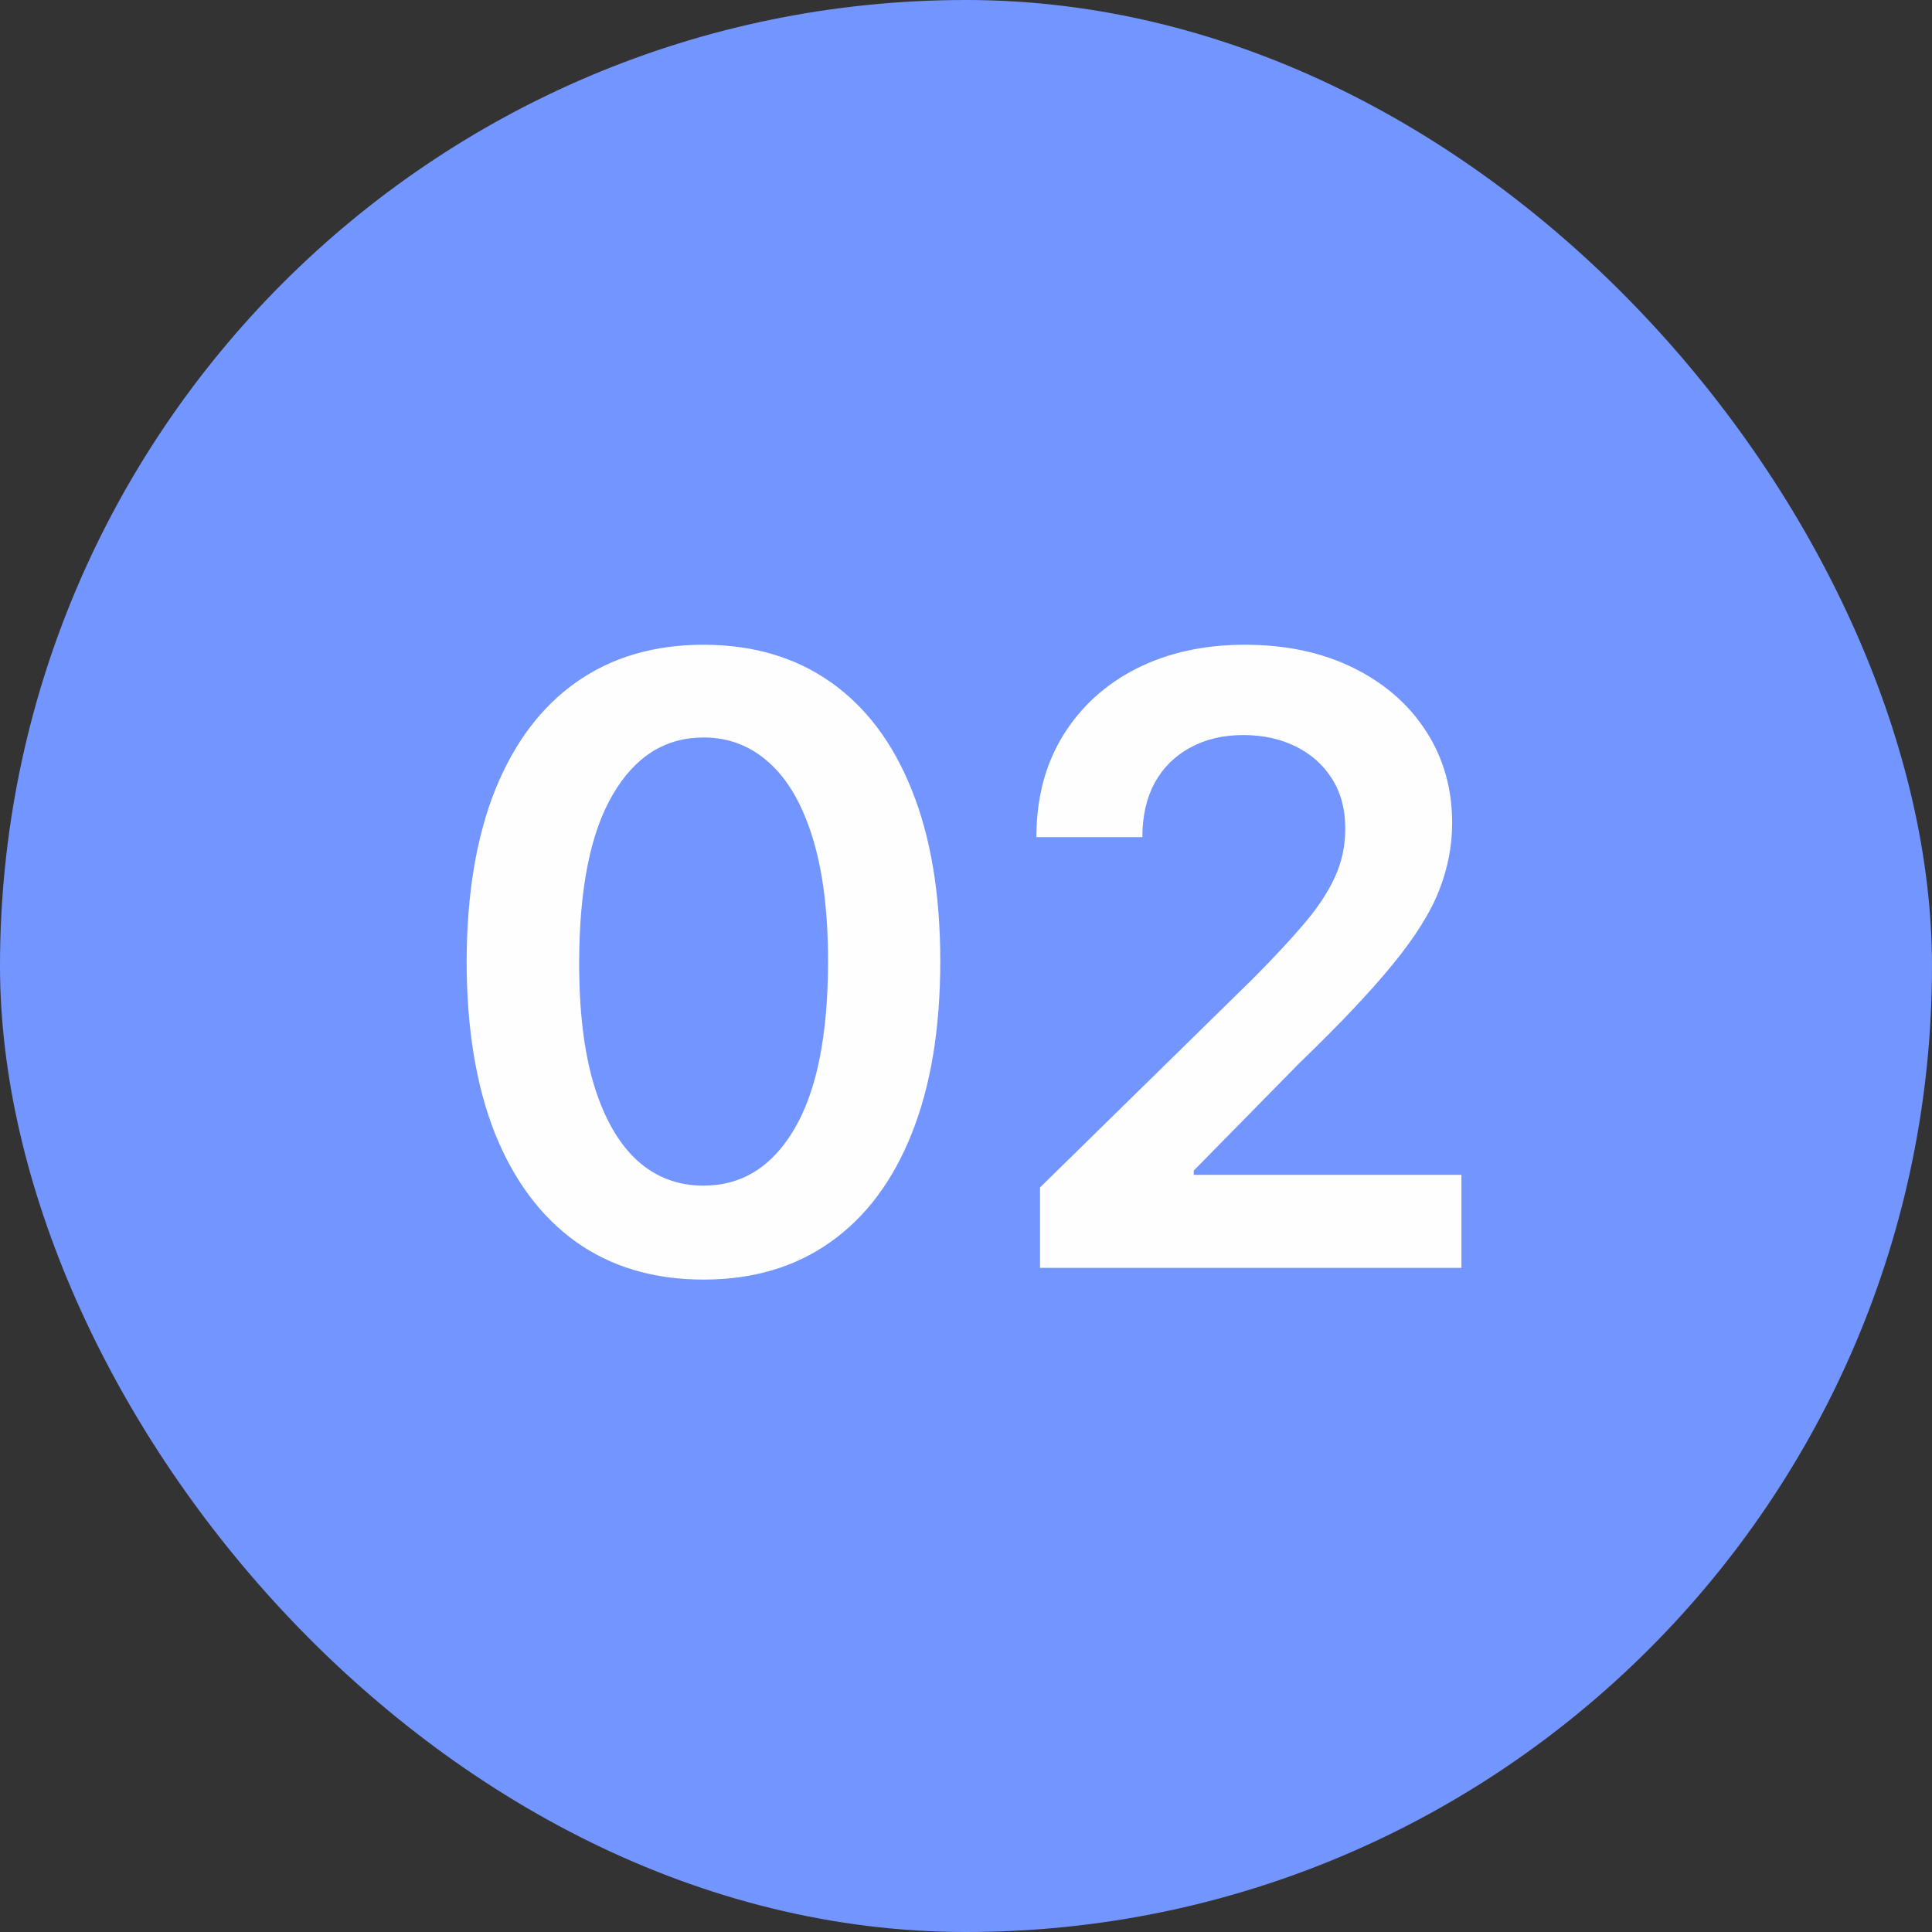<?xml version="1.0" encoding="UTF-8"?>
<svg xmlns="http://www.w3.org/2000/svg" width="32" height="32" viewBox="0 0 32 32" fill="none">
  <rect x="0" y="0" width="32" height="32" fill="#333333" stroke="none"/>
  <rect width="32" height="32" rx="16" fill="#7395FF"></rect>
  <path d="M11.652 21.194C10.833 21.194 10.13 20.987 9.544 20.572C8.96 20.155 8.511 19.553 8.196 18.768C7.885 17.979 7.729 17.029 7.729 15.919C7.732 14.809 7.89 13.864 8.201 13.085C8.516 12.303 8.965 11.706 9.549 11.296C10.135 10.884 10.836 10.679 11.652 10.679C12.467 10.679 13.168 10.884 13.755 11.296C14.341 11.706 14.79 12.303 15.102 13.085C15.417 13.867 15.574 14.812 15.574 15.919C15.574 17.033 15.417 17.984 15.102 18.773C14.79 19.558 14.341 20.158 13.755 20.572C13.171 20.987 12.47 21.194 11.652 21.194ZM11.652 19.638C12.288 19.638 12.79 19.325 13.158 18.698C13.529 18.068 13.715 17.142 13.715 15.919C13.715 15.11 13.63 14.431 13.461 13.881C13.292 13.331 13.054 12.916 12.745 12.638C12.437 12.356 12.073 12.215 11.652 12.215C11.019 12.215 10.518 12.53 10.15 13.16C9.782 13.786 9.597 14.706 9.593 15.919C9.59 16.731 9.671 17.414 9.837 17.967C10.006 18.521 10.245 18.938 10.553 19.22C10.861 19.499 11.227 19.638 11.652 19.638ZM17.226 21V19.668L20.761 16.202C21.099 15.861 21.381 15.558 21.606 15.293C21.831 15.027 22 14.771 22.113 14.522C22.226 14.273 22.282 14.008 22.282 13.727C22.282 13.405 22.209 13.13 22.064 12.901C21.918 12.669 21.717 12.49 21.462 12.364C21.207 12.238 20.917 12.175 20.592 12.175C20.257 12.175 19.964 12.245 19.712 12.384C19.46 12.52 19.265 12.714 19.125 12.966C18.989 13.218 18.921 13.518 18.921 13.866H17.166C17.166 13.22 17.314 12.658 17.609 12.18C17.904 11.703 18.31 11.334 18.827 11.072C19.347 10.81 19.944 10.679 20.617 10.679C21.299 10.679 21.899 10.807 22.416 11.062C22.933 11.317 23.334 11.667 23.62 12.111C23.908 12.555 24.052 13.062 24.052 13.632C24.052 14.013 23.979 14.388 23.833 14.756C23.688 15.124 23.431 15.531 23.063 15.979C22.698 16.426 22.186 16.968 21.526 17.604L19.772 19.389V19.459H24.206V21H17.226Z" fill="#FEFEFF"></path>
</svg>
